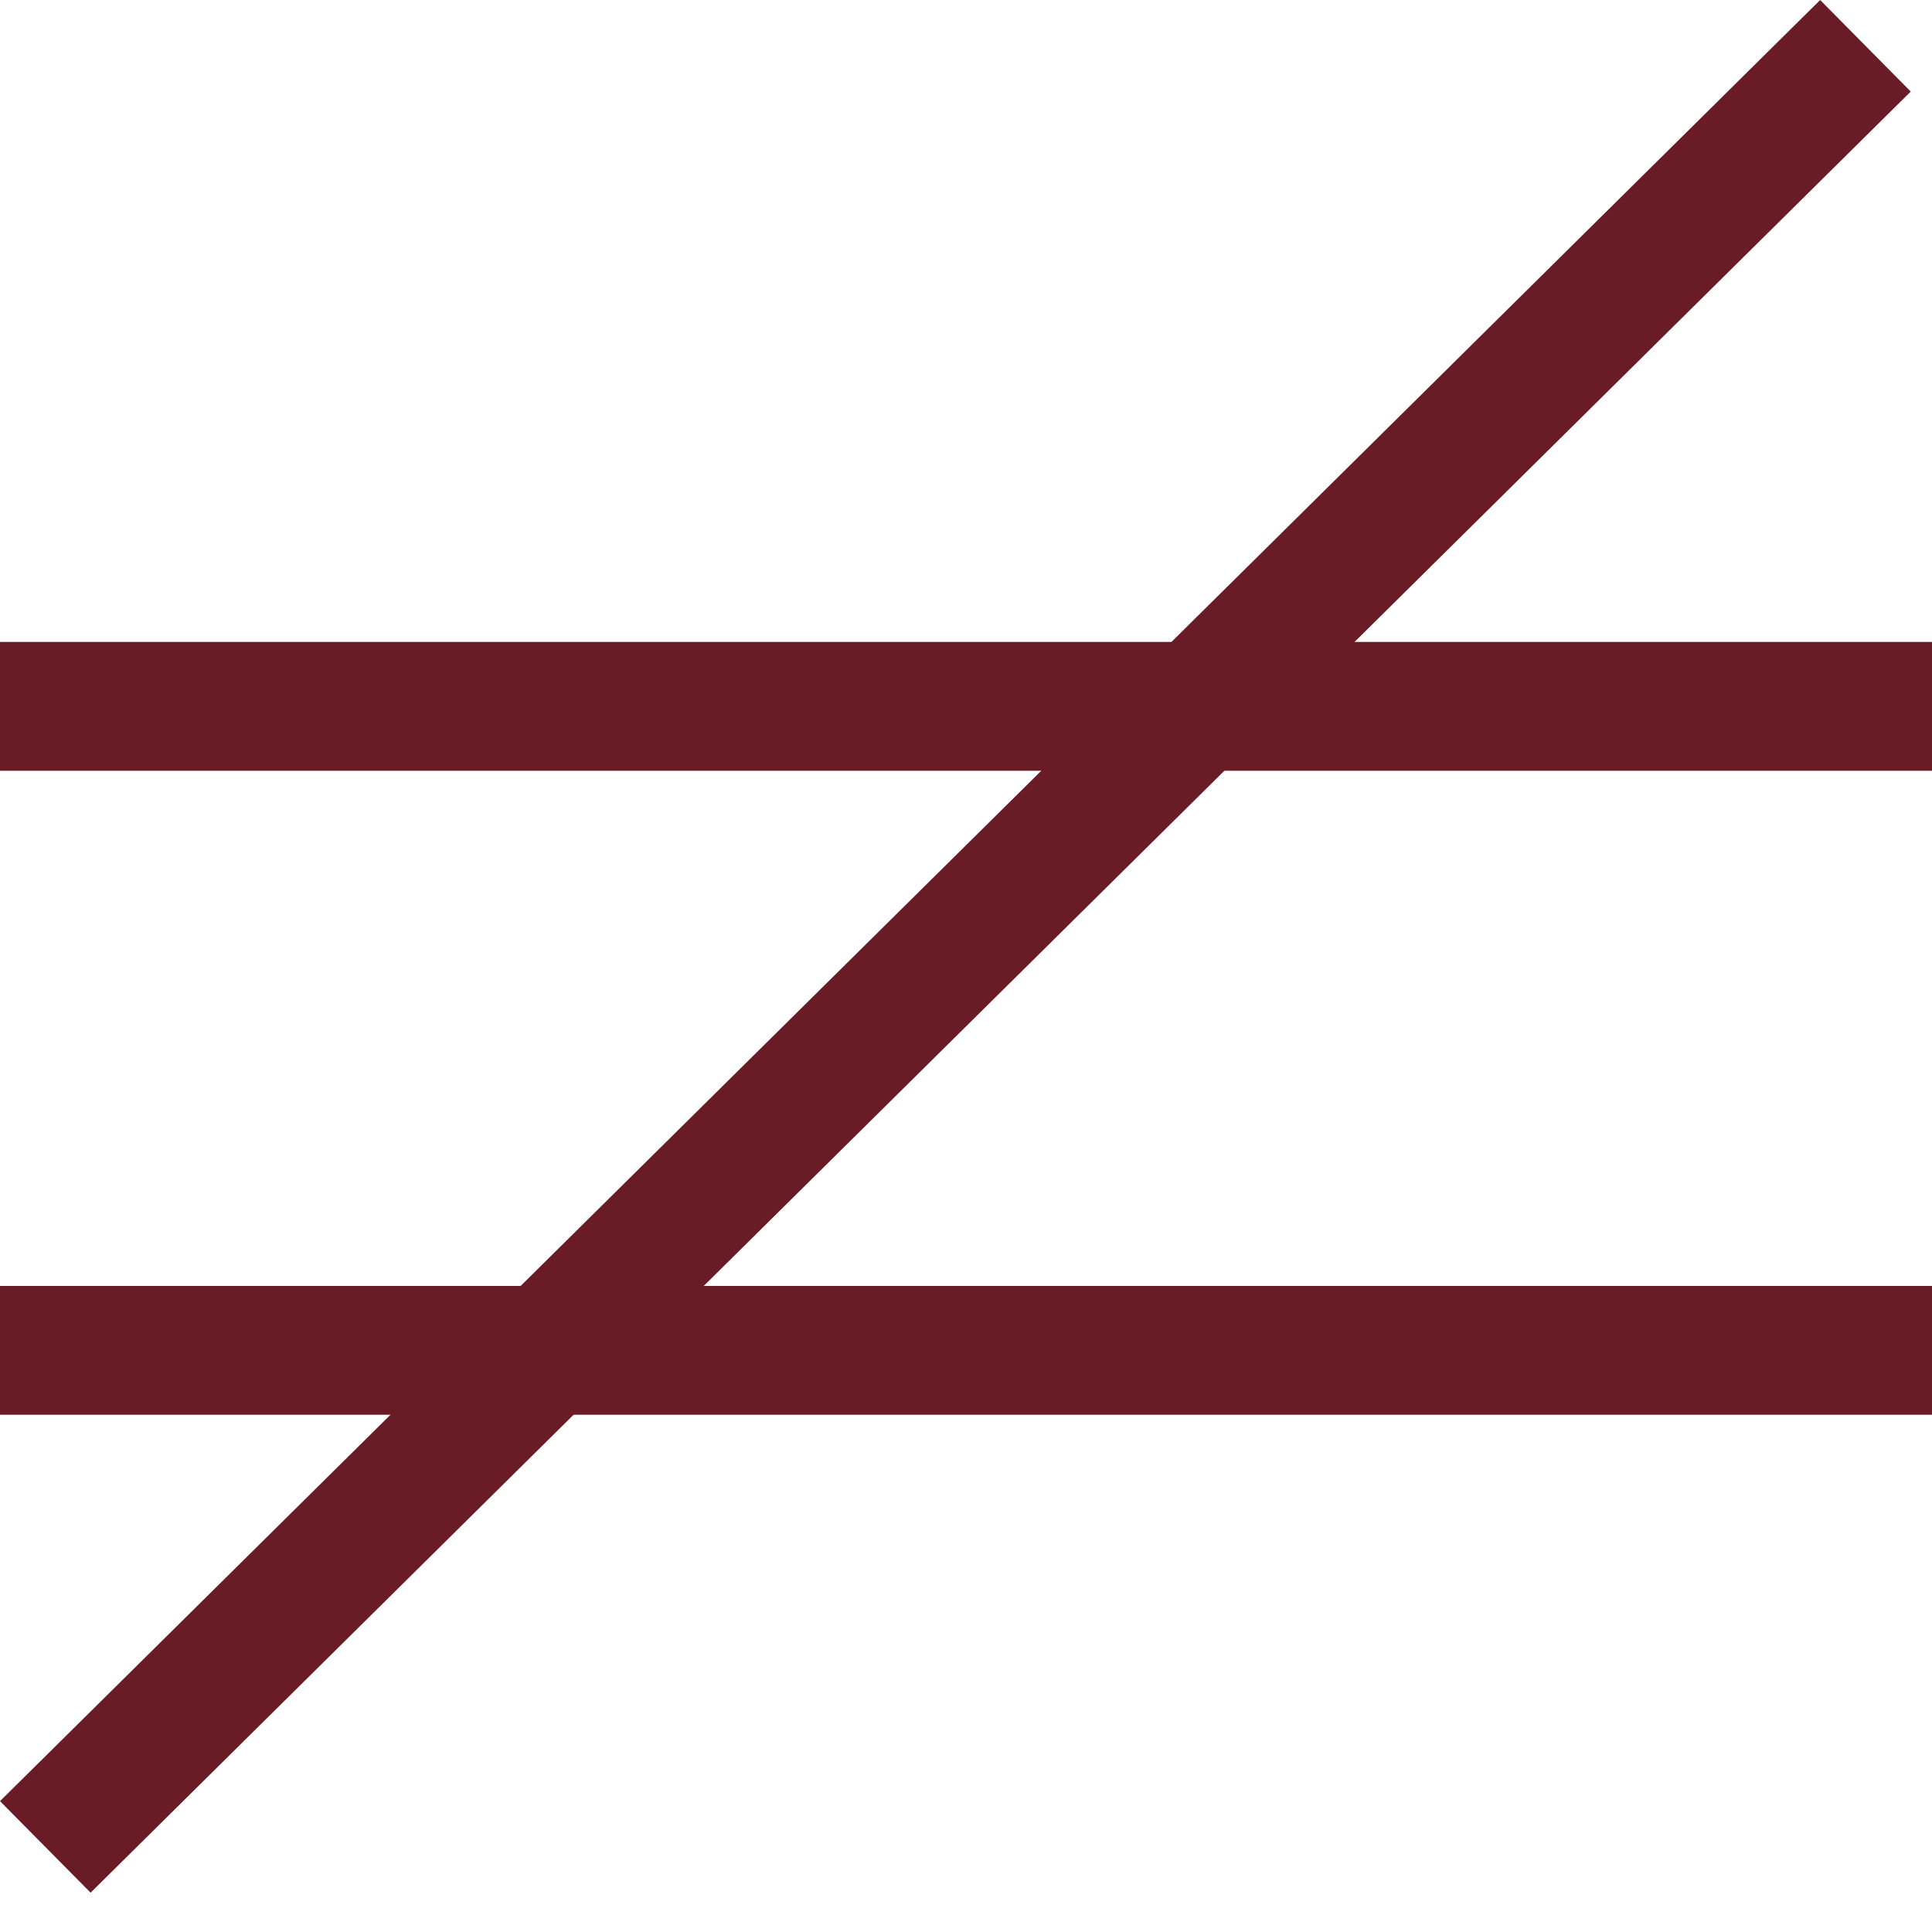 <?xml version="1.0" encoding="UTF-8"?> <svg xmlns="http://www.w3.org/2000/svg" width="15" height="15" viewBox="0 0 15 15" fill="none"><rect y="4.984" width="15" height="1" fill="#691C26"></rect><rect y="9.984" width="15" height="1" fill="#691C26"></rect><rect y="13.984" width="19.881" height="1" transform="rotate(-44.699 0 13.984)" fill="#691C26"></rect></svg> 